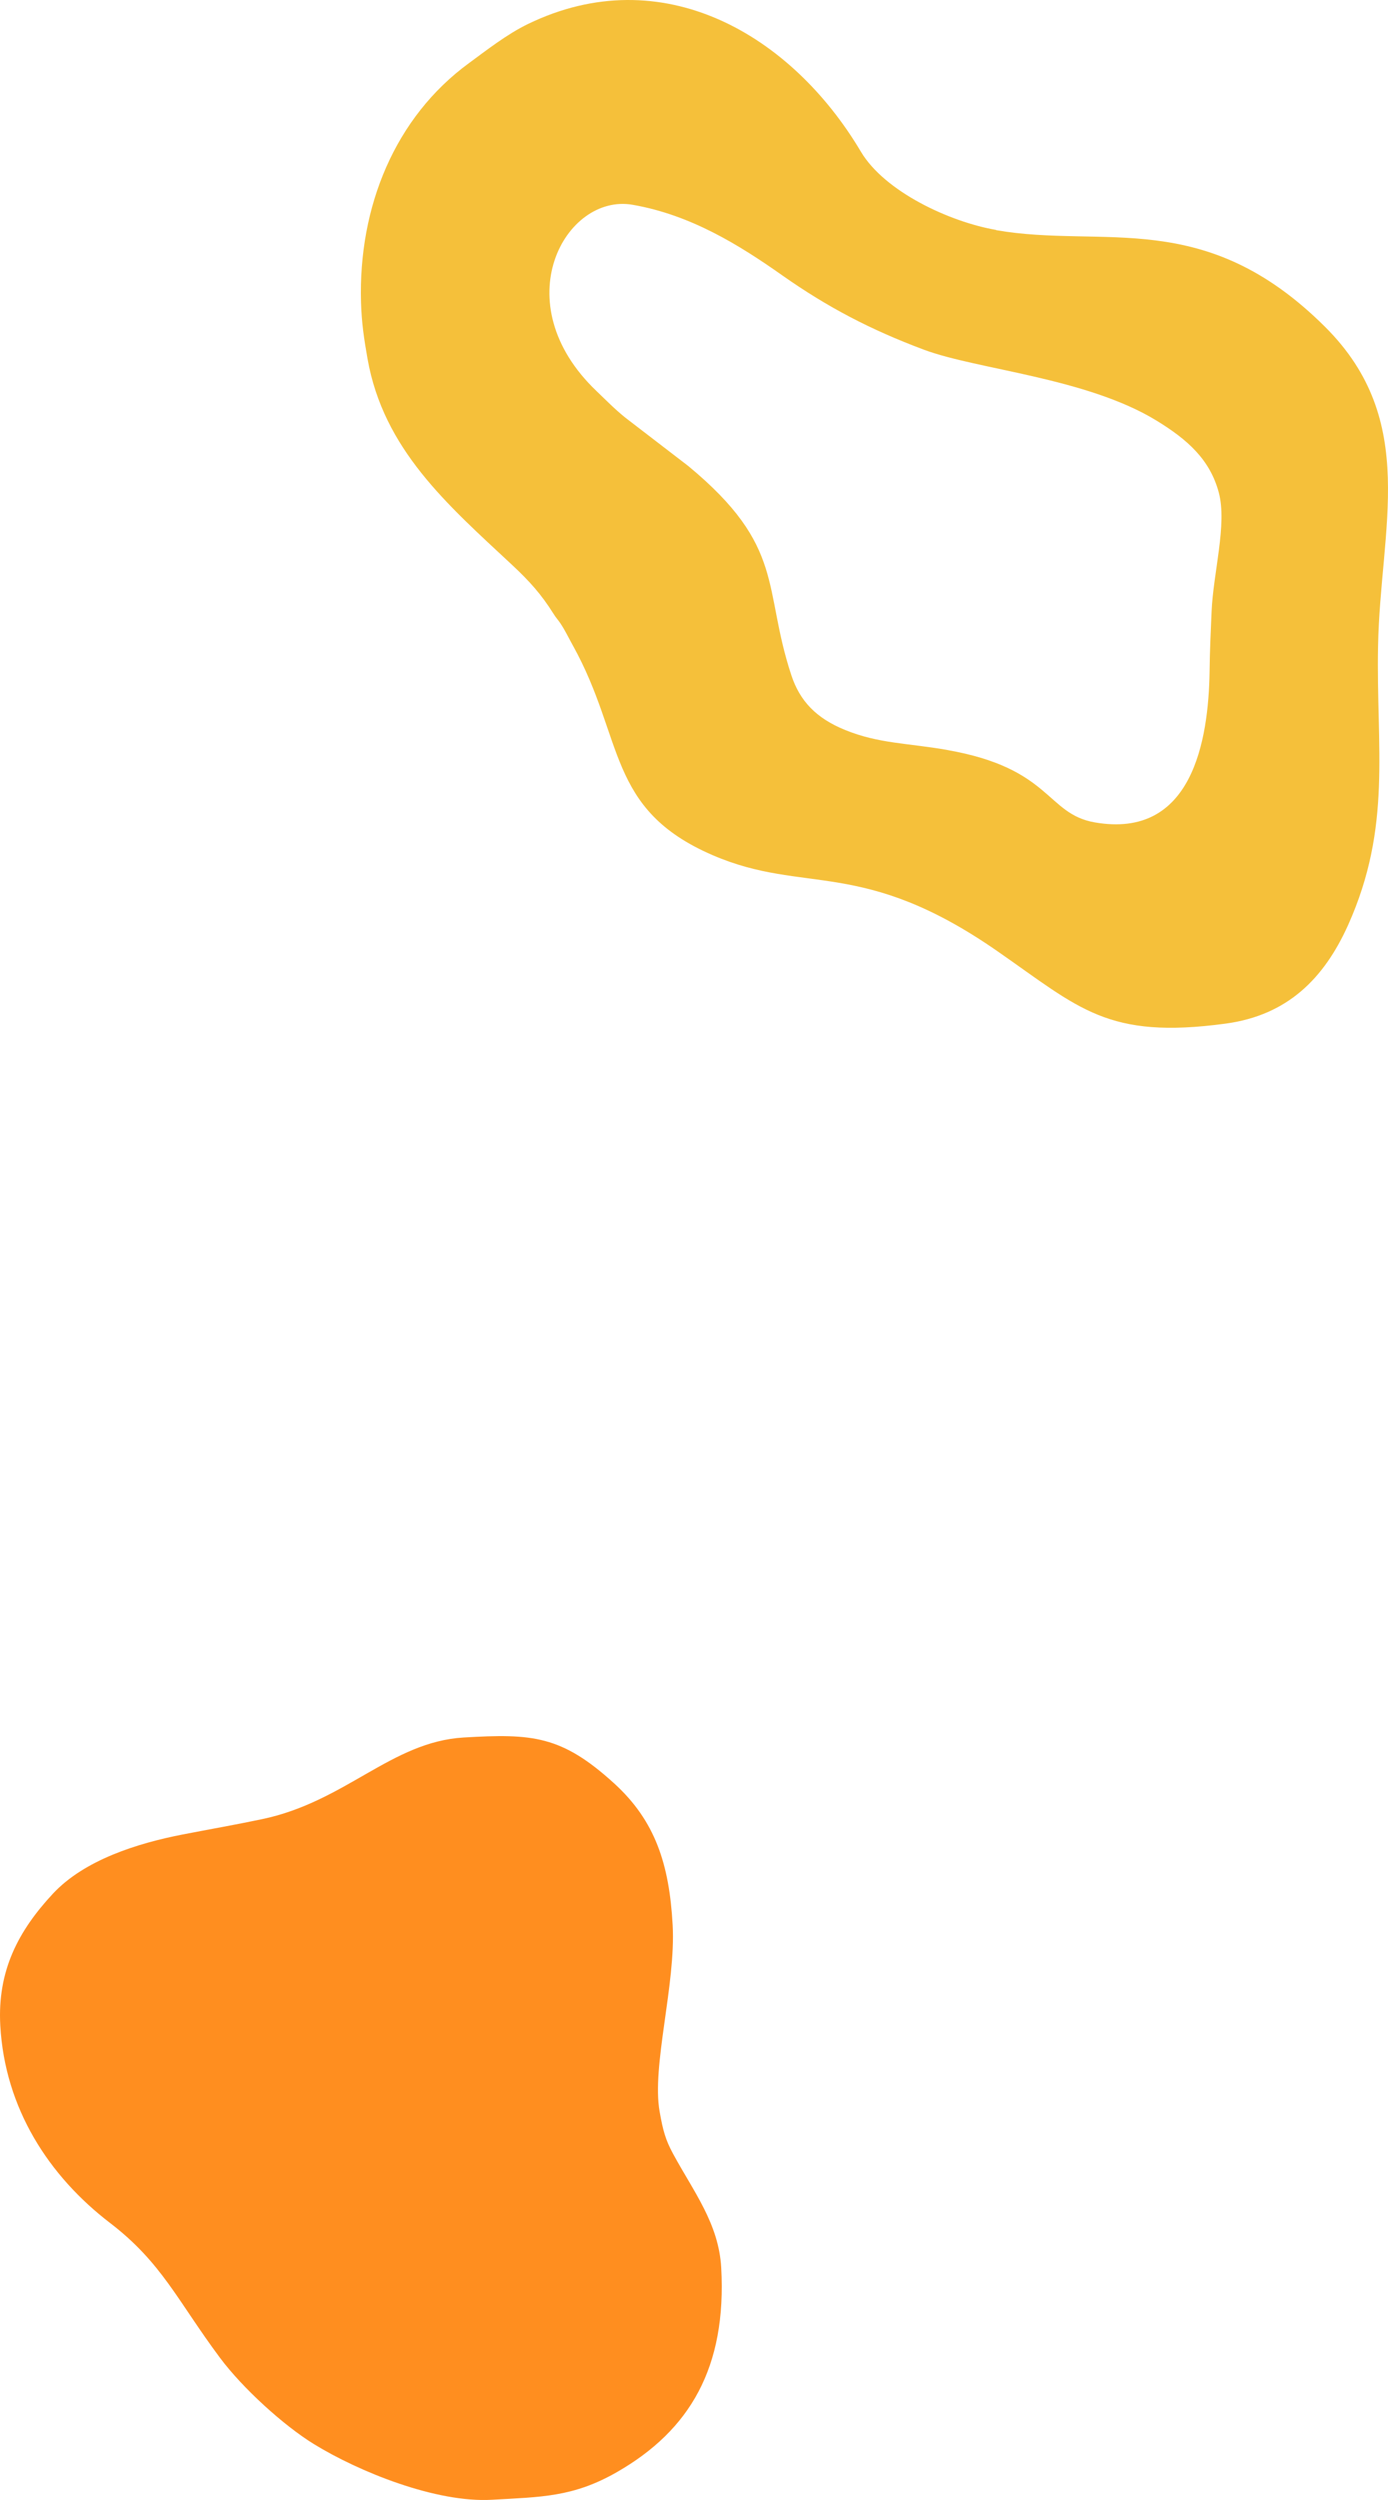 <svg width="100" height="180" viewBox="0 0 100 180" fill="none" xmlns="http://www.w3.org/2000/svg">
<path fill-rule="evenodd" clip-rule="evenodd" d="M68.227 53.998C75.773 55.313 75.356 58.602 78.876 59.213C85.895 60.434 87.072 53.323 87.146 48.334C87.161 46.916 87.231 45.37 87.29 44.04C87.404 41.258 88.417 37.761 87.812 35.476C87.176 33.073 85.528 31.635 83.334 30.291C78.29 27.198 70.421 26.617 66.579 25.184C62.756 23.756 59.654 22.14 56.387 19.846C53.225 17.615 49.745 15.468 45.575 14.744C40.734 13.902 36.286 21.791 42.988 28.168C43.658 28.808 44.264 29.434 45.043 30.064L49.591 33.556C56.63 39.382 54.928 42.292 57.013 48.615C57.628 50.477 58.805 51.713 60.89 52.56C63.317 53.545 65.358 53.495 68.222 53.993L68.227 53.998ZM71.767 16.571C79.536 17.925 86.764 14.867 95.477 23.544C102.273 30.32 99.438 38.013 99.284 46.517C99.14 53.88 100.307 59.498 97.13 66.595C95.387 70.466 92.751 73.1 88.298 73.701C79.779 74.849 77.788 72.603 71.881 68.501C62.076 61.685 58.015 64.453 51.343 61.572C43.683 58.267 45.009 53.205 41.275 46.478C40.953 45.902 40.724 45.404 40.382 44.892C40.173 44.582 40.054 44.483 39.856 44.158C38.997 42.794 38.163 41.859 36.897 40.677C32.225 36.323 27.628 32.359 26.477 25.819C26.228 24.391 26.055 23.293 26.01 21.752C25.816 14.896 28.447 8.445 33.794 4.54C35.035 3.629 36.534 2.457 38.029 1.733C47.704 -2.96 57.008 2.472 62.022 10.917C63.734 13.798 68.411 15.975 71.767 16.556V16.571Z" fill="#F5C03A"/>
<path fill-rule="evenodd" clip-rule="evenodd" d="M48.462 138.603C48.22 134.229 47.214 131.103 44.241 128.398C40.459 124.959 38.357 124.807 33.409 125.1C28.198 125.405 24.901 129.718 18.885 130.978C16.914 131.392 15.169 131.693 13.124 132.09C9.921 132.716 6.09 133.904 3.811 136.347C1.335 139.008 -0.197 141.873 0.021 145.838C0.353 151.813 3.519 156.676 7.925 160.051C11.67 162.916 12.791 165.661 15.846 169.758C17.493 171.965 20.433 174.63 22.601 175.966C25.874 177.98 31.442 180.219 35.453 179.983C38.964 179.778 41.285 179.806 44.446 177.992C49.711 174.975 52.359 170.452 51.961 163.273C51.784 160.099 49.965 157.792 48.491 155.071C47.945 154.064 47.764 153.394 47.526 152.05C46.935 148.759 48.7 142.896 48.462 138.595V138.603Z" fill="#FF8E1F"/>
</svg>
